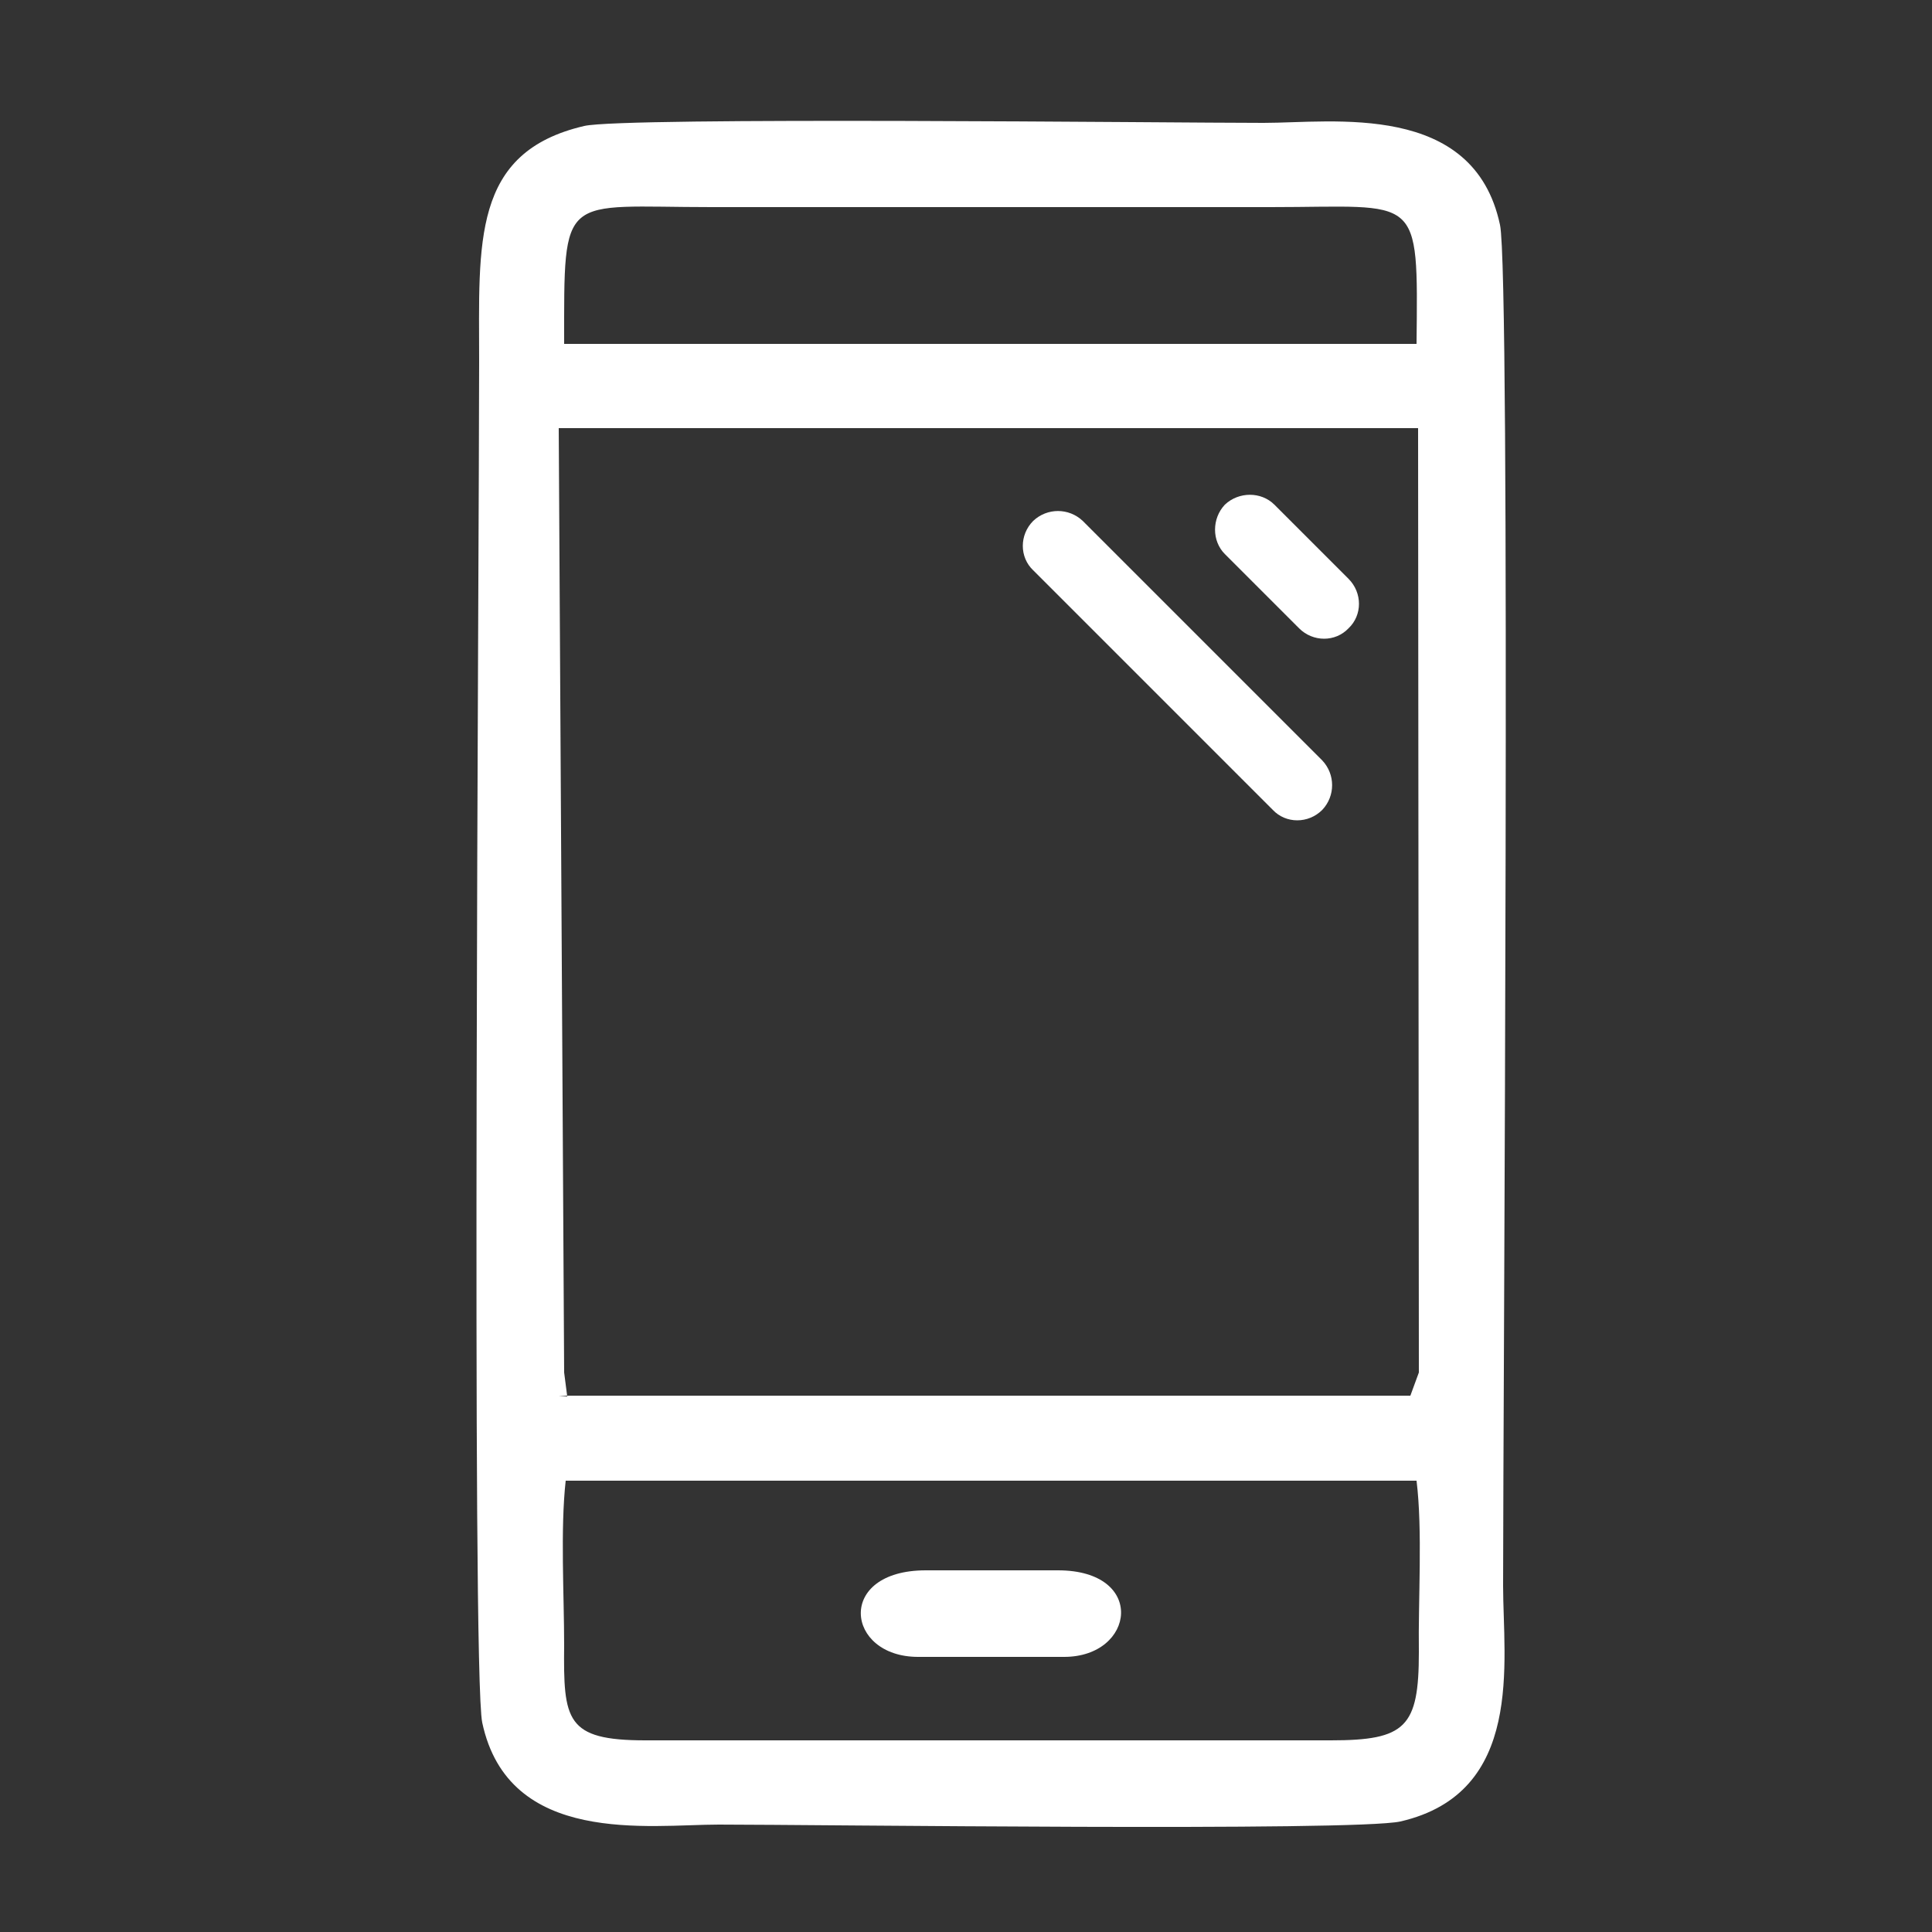 <?xml version="1.0" encoding="UTF-8"?>
<!DOCTYPE svg PUBLIC "-//W3C//DTD SVG 1.1//EN" "http://www.w3.org/Graphics/SVG/1.1/DTD/svg11.dtd">
<!-- Creator: CorelDRAW X8 -->
<svg xmlns="http://www.w3.org/2000/svg" xml:space="preserve" width="25mm" height="25mm" version="1.1" style="shape-rendering:geometricPrecision; text-rendering:geometricPrecision; image-rendering:optimizeQuality; fill-rule:evenodd; clip-rule:evenodd"
viewBox="0 0 2500 2500"
 xmlns:xlink="http://www.w3.org/1999/xlink">
 <rect x="0" y="0" width="2500" height="2500" fill="#333333" stroke="none"/>
 <defs>
  <style type="text/css">
   <![CDATA[
    .fil0 {fill:white}
   ]]>
  </style>
 </defs>
 <g id="Layer_x0020_1">
  <g id="_1047669264">
   <path class="fil0" d="M1833 1916c8,65 2,154 3,222 0,97 -17,114 -114,114l-887 0c-103,0 -106,-26 -105,-123 0,-65 -5,-150 2,-213l1101 0zm-1110 -1362l1102 0 10 0 1 1222 -11 30 -1102 0 11 1 -4 -31 -7 -1222zm7 -109c0,-199 -5,-177 191,-177 241,0 482,0 723,0 194,0 191,-21 189,177l-1103 0zm26 -282c-146,34 -136,151 -136,305 0,237 -10,1695 4,1761 34,160 216,132 306,132 123,0 822,9 882,-4 161,-37 133,-207 133,-305 0,-235 10,-1697 -4,-1761 -34,-160 -216,-132 -306,-132 -117,0 -827,-8 -879,4z"/>
   <path class="fil0" d="M1188 2144l189 0c92,0 107,-112 -8,-112l-171 0c-117,0 -104,112 -10,112z"/>
   <path class="fil0" d="M1401 674l310 310c17,18 17,46 0,64l0 0c-18,18 -47,18 -64,0l-310 -310c-18,-17 -18,-46 0,-64l0 0c18,-17 46,-17 64,0z"/>
   <path class="fil0" d="M1649 653l96 96c18,18 18,47 0,64l0 0c-17,18 -46,18 -64,0l-96 -96c-17,-17 -17,-46 0,-64l0 0c18,-17 47,-17 64,0z"/>
  </g>
 </g>
</svg>
